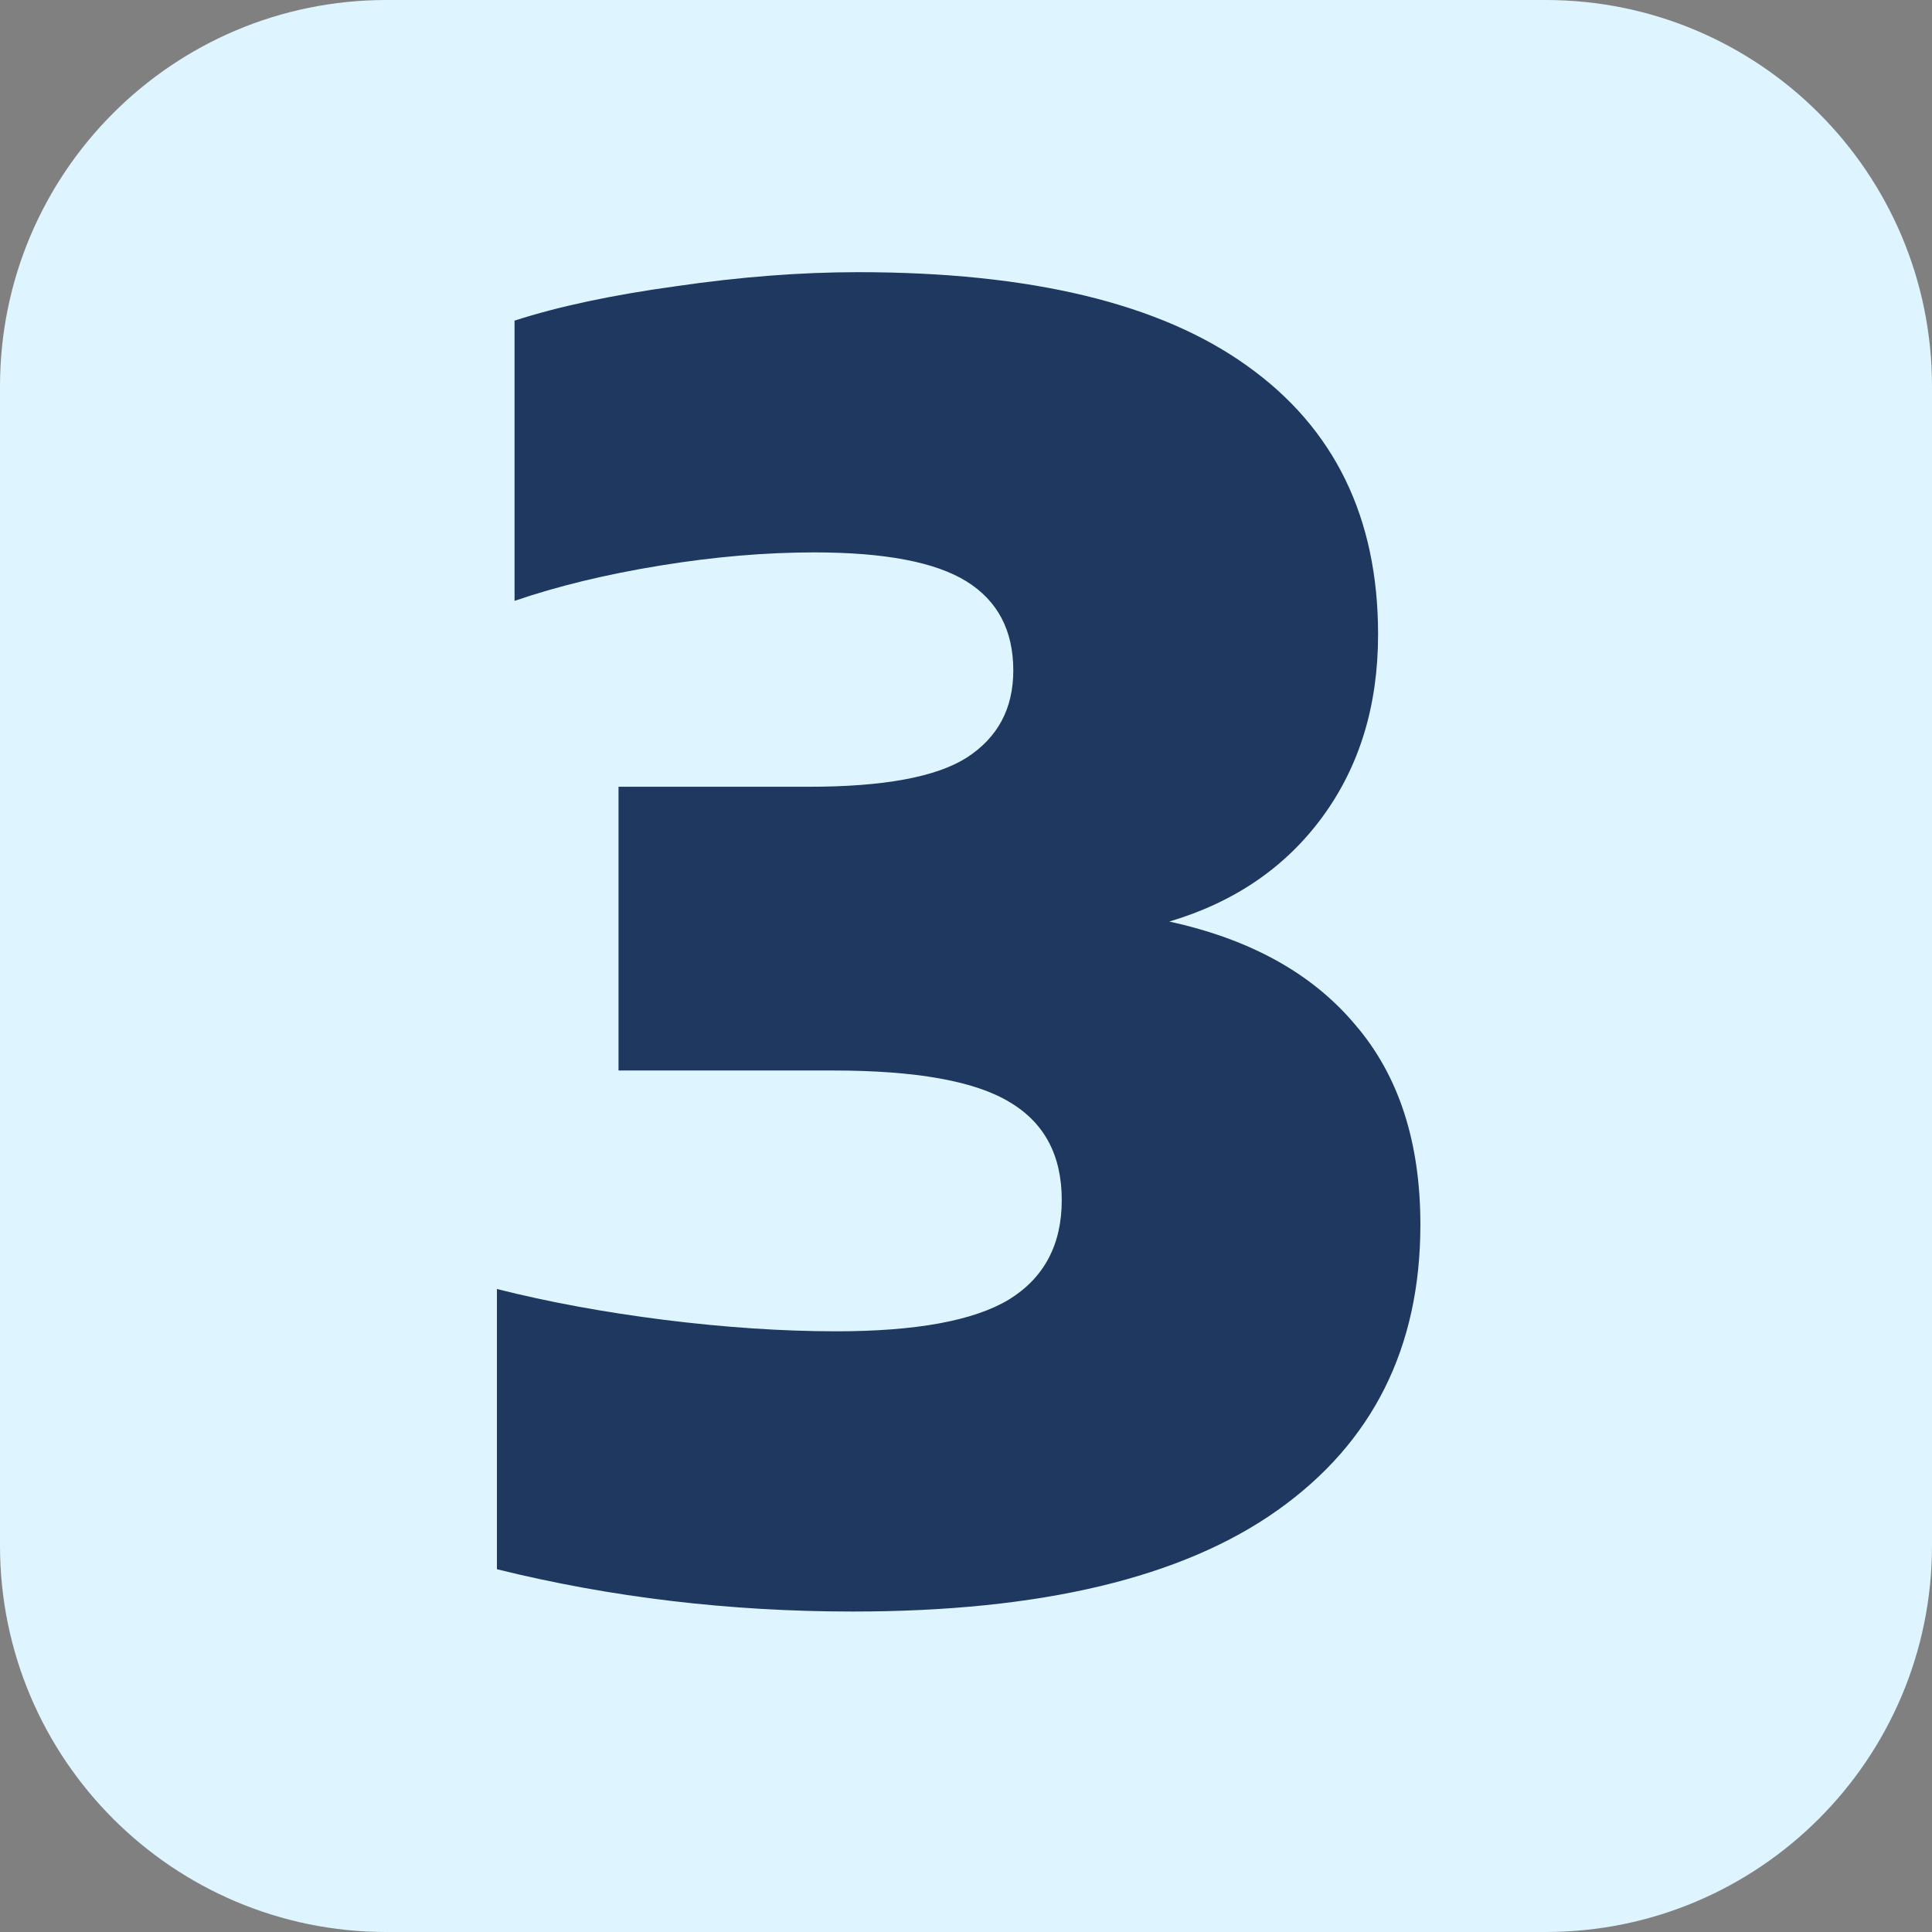 <svg width="48" height="48" viewBox="0 0 48 48" fill="none" xmlns="http://www.w3.org/2000/svg">
<rect x="0" y="0" width="48" height="48" fill="#808080" stroke="none"/>
<g clip-path="url(#clip0_360_535)">
<path d="M0 9.6C0 4.298 4.298 0 9.6 0H38.4C43.702 0 48 4.298 48 9.6V38.4C48 43.702 43.702 48 38.4 48H9.6C4.298 48 0 43.702 0 38.4V9.6Z" fill="#DEF4FF"/>
<path d="M29.05 22.896C31.064 23.334 32.603 24.188 33.669 25.458C34.749 26.713 35.289 28.369 35.289 30.427C35.289 33.478 34.107 35.842 31.742 37.52C29.378 39.199 25.861 40.038 21.191 40.038C18.126 40.038 15.178 39.688 12.346 38.987V32.025C13.616 32.346 15.002 32.602 16.506 32.792C18.023 32.981 19.447 33.076 20.775 33.076C22.759 33.076 24.19 32.813 25.065 32.288C25.941 31.748 26.379 30.924 26.379 29.814C26.379 28.705 25.948 27.895 25.087 27.384C24.226 26.859 22.759 26.596 20.687 26.596H15.367V19.547H20.096C21.949 19.547 23.256 19.306 24.015 18.825C24.788 18.328 25.175 17.606 25.175 16.657C25.175 15.665 24.788 14.928 24.015 14.446C23.241 13.965 21.979 13.724 20.227 13.724C19.016 13.724 17.739 13.833 16.396 14.052C15.053 14.271 13.849 14.563 12.784 14.928V7.966C13.864 7.616 15.199 7.331 16.79 7.112C18.381 6.879 19.892 6.762 21.322 6.762C25.598 6.762 28.816 7.536 30.976 9.083C33.151 10.63 34.238 12.855 34.238 15.76C34.238 17.526 33.778 19.036 32.859 20.291C31.939 21.547 30.67 22.415 29.05 22.896Z" fill="#1E3860"/>
</g>
<defs>
<clipPath id="clip0_360_535">
<rect width="48" height="48" fill="white"/>
</clipPath>
</defs>
</svg>
